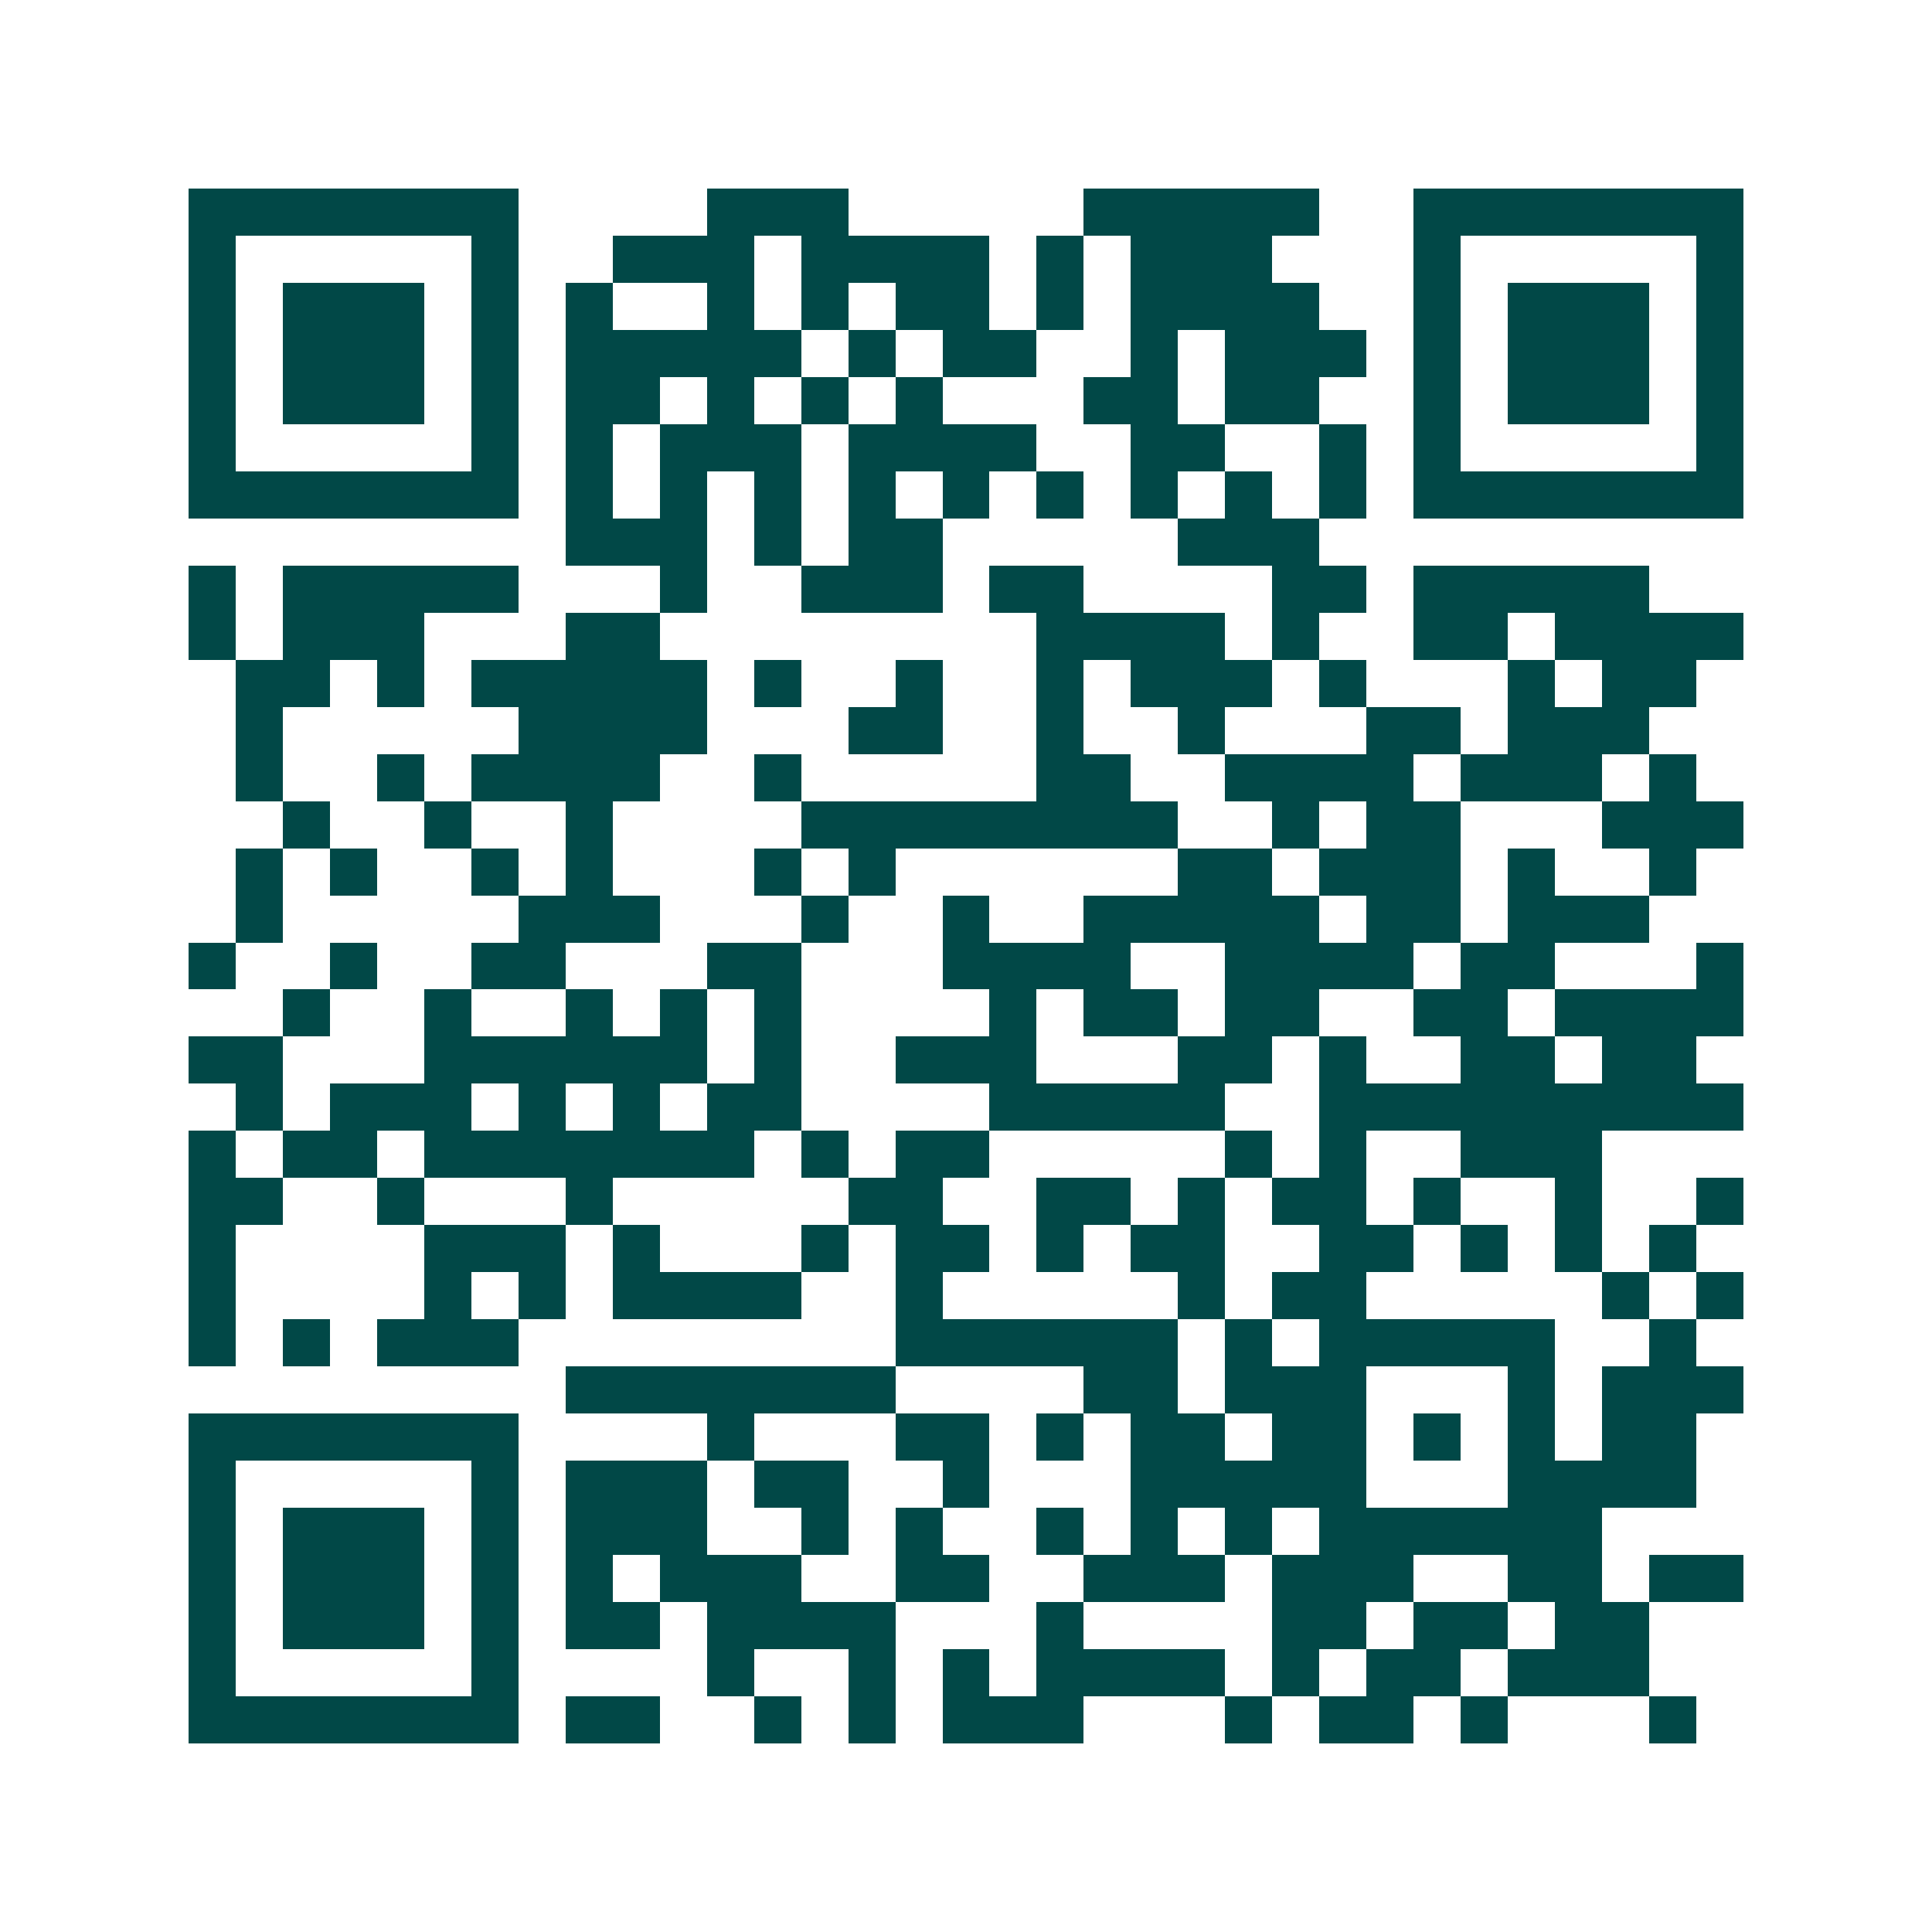<svg xmlns="http://www.w3.org/2000/svg" width="200" height="200" viewBox="0 0 41 41" shape-rendering="crispEdges"><path fill="#ffffff" d="M0 0h41v41H0z"/><path stroke="#014847" d="M4 4.5h7m4 0h3m5 0h5m2 0h7M4 5.5h1m5 0h1m2 0h3m1 0h4m1 0h1m1 0h3m3 0h1m5 0h1M4 6.5h1m1 0h3m1 0h1m1 0h1m2 0h1m1 0h1m1 0h2m1 0h1m1 0h4m2 0h1m1 0h3m1 0h1M4 7.5h1m1 0h3m1 0h1m1 0h5m1 0h1m1 0h2m2 0h1m1 0h3m1 0h1m1 0h3m1 0h1M4 8.5h1m1 0h3m1 0h1m1 0h2m1 0h1m1 0h1m1 0h1m3 0h2m1 0h2m2 0h1m1 0h3m1 0h1M4 9.5h1m5 0h1m1 0h1m1 0h3m1 0h4m2 0h2m2 0h1m1 0h1m5 0h1M4 10.5h7m1 0h1m1 0h1m1 0h1m1 0h1m1 0h1m1 0h1m1 0h1m1 0h1m1 0h1m1 0h7M12 11.5h3m1 0h1m1 0h2m5 0h3M4 12.5h1m1 0h5m3 0h1m2 0h3m1 0h2m4 0h2m1 0h5M4 13.5h1m1 0h3m3 0h2m8 0h4m1 0h1m2 0h2m1 0h4M5 14.5h2m1 0h1m1 0h5m1 0h1m2 0h1m2 0h1m1 0h3m1 0h1m3 0h1m1 0h2M5 15.5h1m5 0h4m3 0h2m2 0h1m2 0h1m3 0h2m1 0h3M5 16.5h1m2 0h1m1 0h4m2 0h1m5 0h2m2 0h4m1 0h3m1 0h1M6 17.5h1m2 0h1m2 0h1m4 0h8m2 0h1m1 0h2m3 0h3M5 18.5h1m1 0h1m2 0h1m1 0h1m3 0h1m1 0h1m6 0h2m1 0h3m1 0h1m2 0h1M5 19.5h1m5 0h3m3 0h1m2 0h1m2 0h5m1 0h2m1 0h3M4 20.5h1m2 0h1m2 0h2m3 0h2m3 0h4m2 0h4m1 0h2m3 0h1M6 21.5h1m2 0h1m2 0h1m1 0h1m1 0h1m4 0h1m1 0h2m1 0h2m2 0h2m1 0h4M4 22.5h2m3 0h6m1 0h1m2 0h3m3 0h2m1 0h1m2 0h2m1 0h2M5 23.5h1m1 0h3m1 0h1m1 0h1m1 0h2m4 0h5m2 0h9M4 24.5h1m1 0h2m1 0h7m1 0h1m1 0h2m5 0h1m1 0h1m2 0h3M4 25.5h2m2 0h1m3 0h1m5 0h2m2 0h2m1 0h1m1 0h2m1 0h1m2 0h1m2 0h1M4 26.5h1m4 0h3m1 0h1m3 0h1m1 0h2m1 0h1m1 0h2m2 0h2m1 0h1m1 0h1m1 0h1M4 27.5h1m4 0h1m1 0h1m1 0h4m2 0h1m5 0h1m1 0h2m5 0h1m1 0h1M4 28.5h1m1 0h1m1 0h3m8 0h6m1 0h1m1 0h5m2 0h1M12 29.5h7m4 0h2m1 0h3m3 0h1m1 0h3M4 30.5h7m4 0h1m3 0h2m1 0h1m1 0h2m1 0h2m1 0h1m1 0h1m1 0h2M4 31.5h1m5 0h1m1 0h3m1 0h2m2 0h1m3 0h5m3 0h4M4 32.5h1m1 0h3m1 0h1m1 0h3m2 0h1m1 0h1m2 0h1m1 0h1m1 0h1m1 0h6M4 33.5h1m1 0h3m1 0h1m1 0h1m1 0h3m2 0h2m2 0h3m1 0h3m2 0h2m1 0h2M4 34.5h1m1 0h3m1 0h1m1 0h2m1 0h4m3 0h1m4 0h2m1 0h2m1 0h2M4 35.5h1m5 0h1m4 0h1m2 0h1m1 0h1m1 0h4m1 0h1m1 0h2m1 0h3M4 36.5h7m1 0h2m2 0h1m1 0h1m1 0h3m3 0h1m1 0h2m1 0h1m3 0h1"/></svg>
